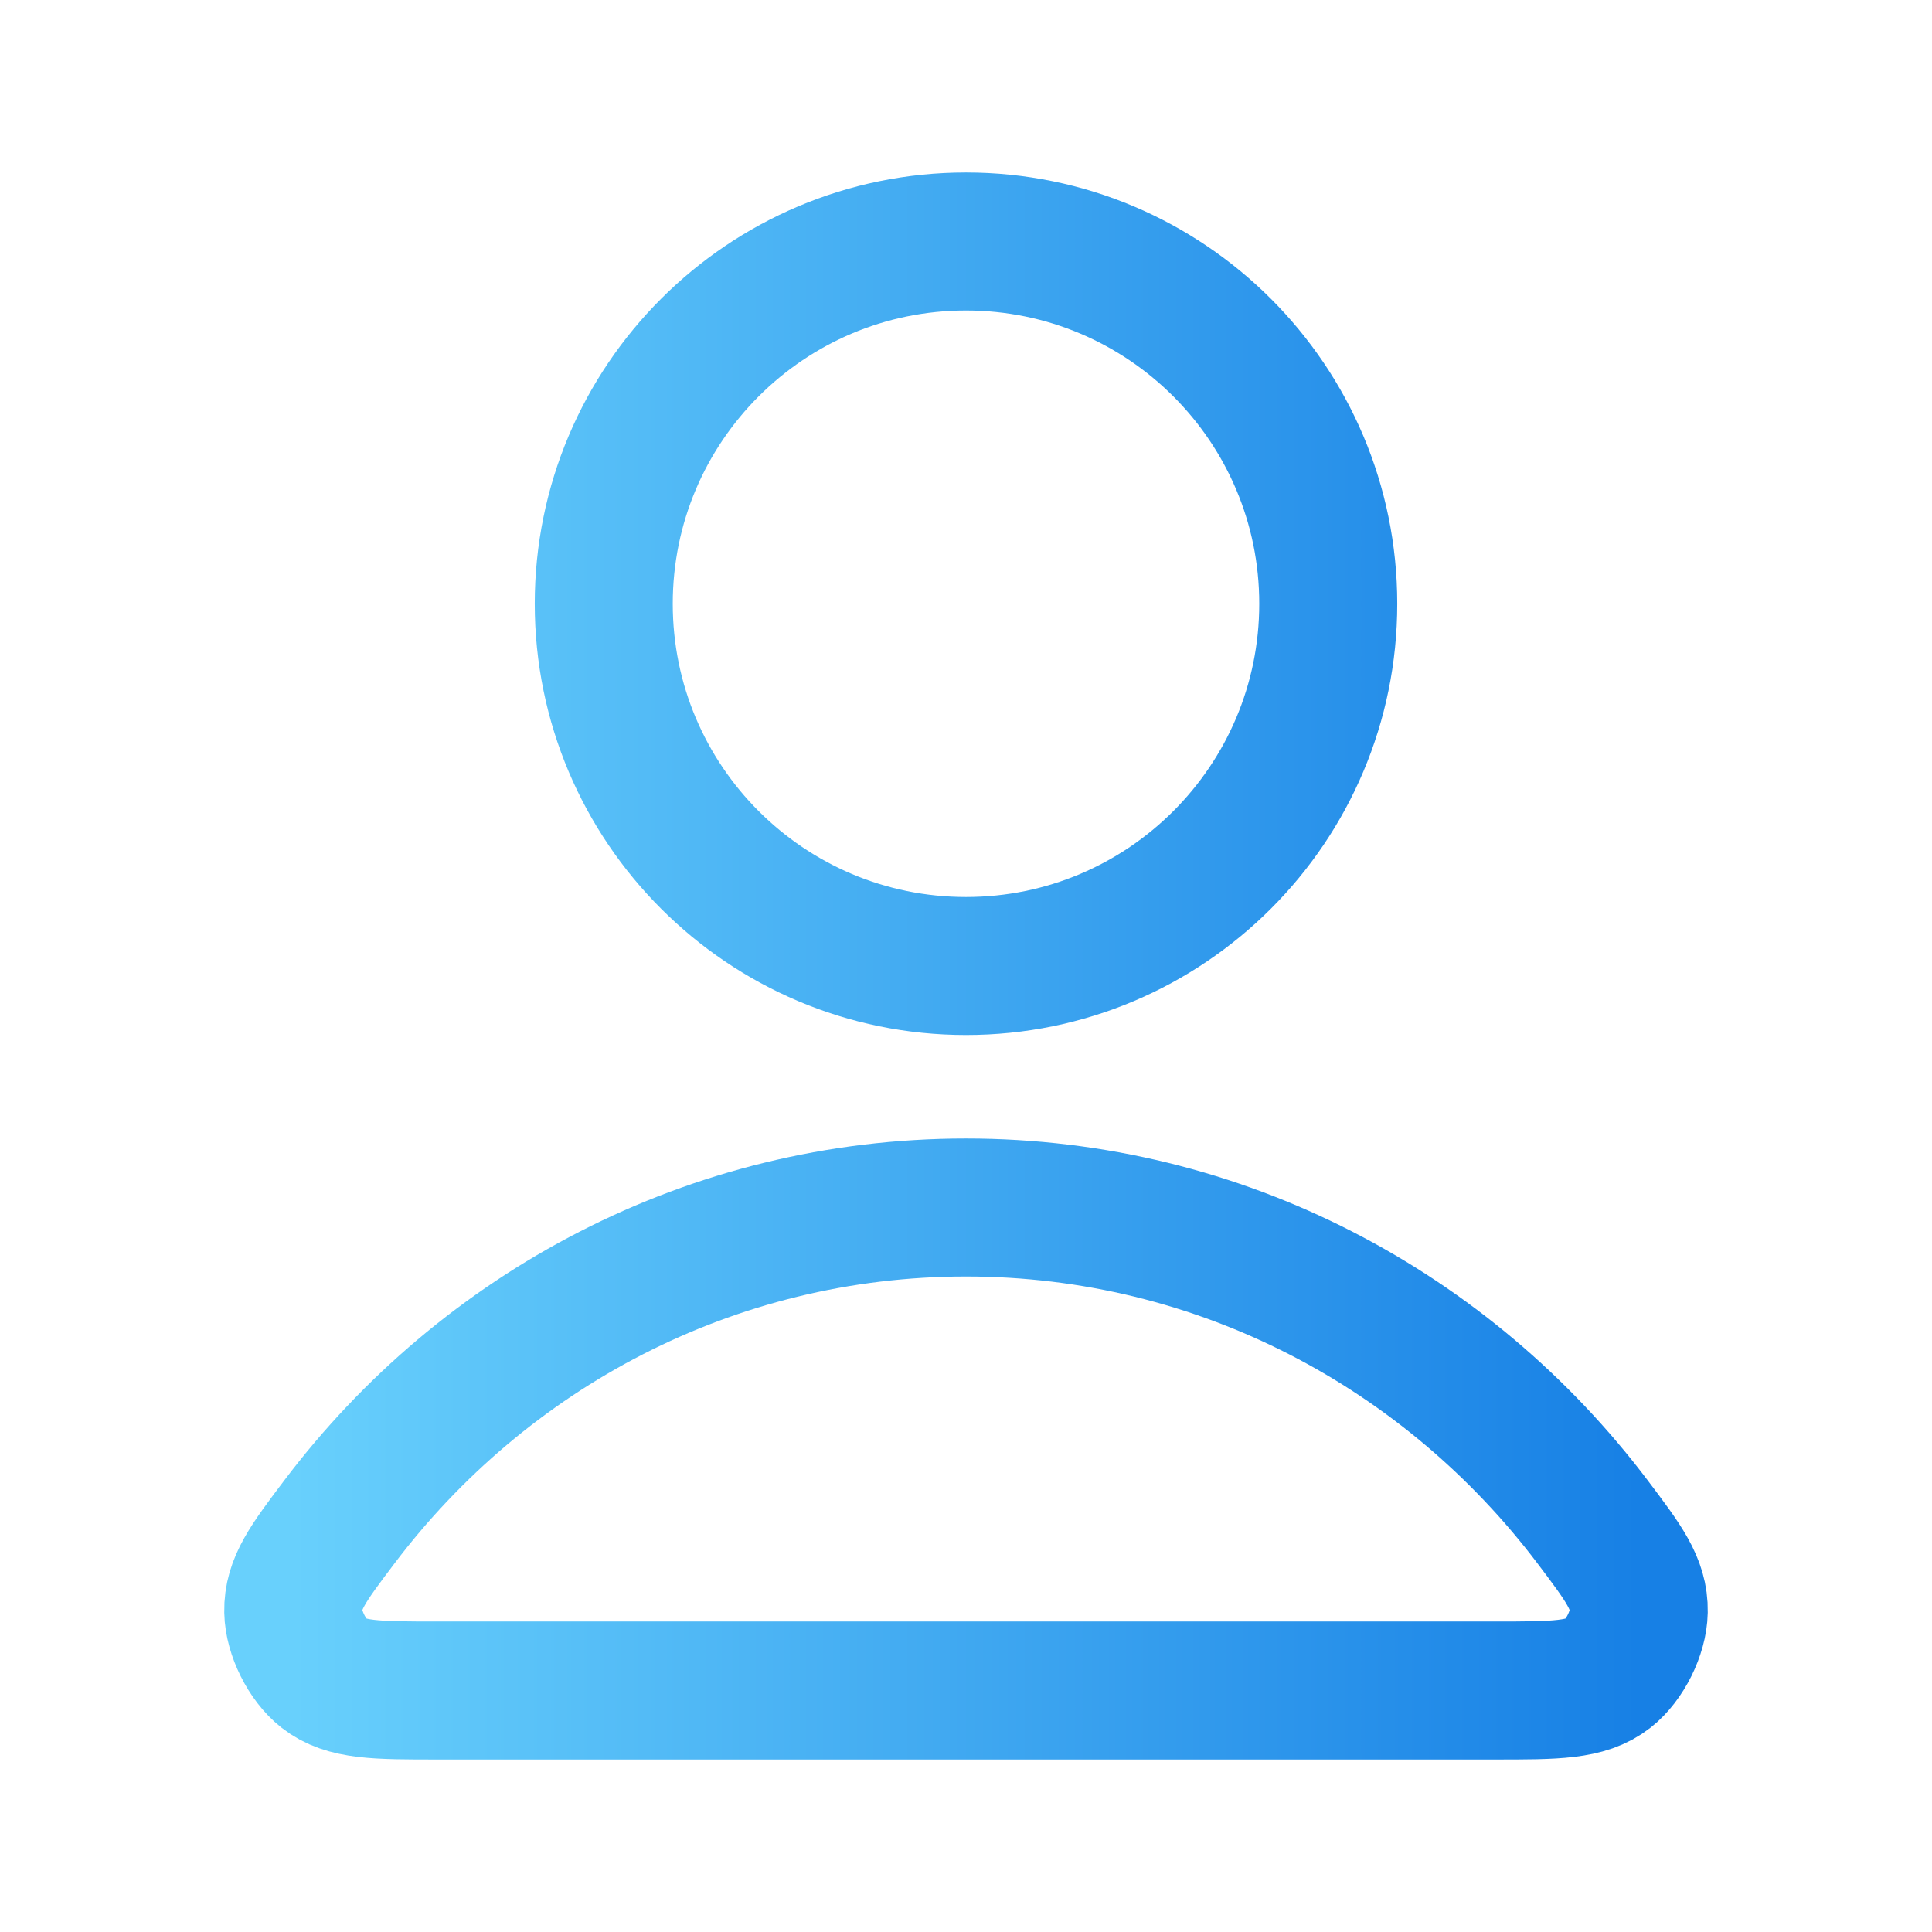 <svg xmlns="http://www.w3.org/2000/svg" width="42" height="42" viewBox="0 0 42 42" fill="none"><path d="M21 26.25C15.453 26.25 10.519 28.929 7.378 33.085C6.702 33.98 6.364 34.427 6.375 35.032C6.384 35.499 6.677 36.088 7.045 36.377C7.52 36.75 8.18 36.75 9.498 36.75H32.503C33.821 36.75 34.48 36.75 34.956 36.377C35.323 36.088 35.617 35.499 35.625 35.032C35.636 34.427 35.298 33.98 34.622 33.085C31.481 28.929 26.548 26.25 21 26.25Z" stroke="url(#paint0_linear_23_1946)" stroke-width="3" stroke-linecap="round" stroke-linejoin="round"></path><path d="M21 21C25.349 21 28.875 17.474 28.875 13.125C28.875 8.776 25.349 5.25 21 5.25C16.651 5.25 13.125 8.776 13.125 13.125C13.125 17.474 16.651 21 21 21Z" stroke="url(#paint1_linear_23_1946)" stroke-width="3" stroke-linecap="round" stroke-linejoin="round"></path><defs><linearGradient id="paint0_linear_23_1946" x1="35.626" y1="21" x2="6.375" y2="21" gradientUnits="userSpaceOnUse"><stop stop-color="#1780E5"></stop><stop offset="1" stop-color="#68D0FC"></stop></linearGradient><linearGradient id="paint1_linear_23_1946" x1="35.626" y1="21" x2="6.375" y2="21" gradientUnits="userSpaceOnUse"><stop stop-color="#1780E5"></stop><stop offset="1" stop-color="#68D0FC"></stop></linearGradient></defs></svg>